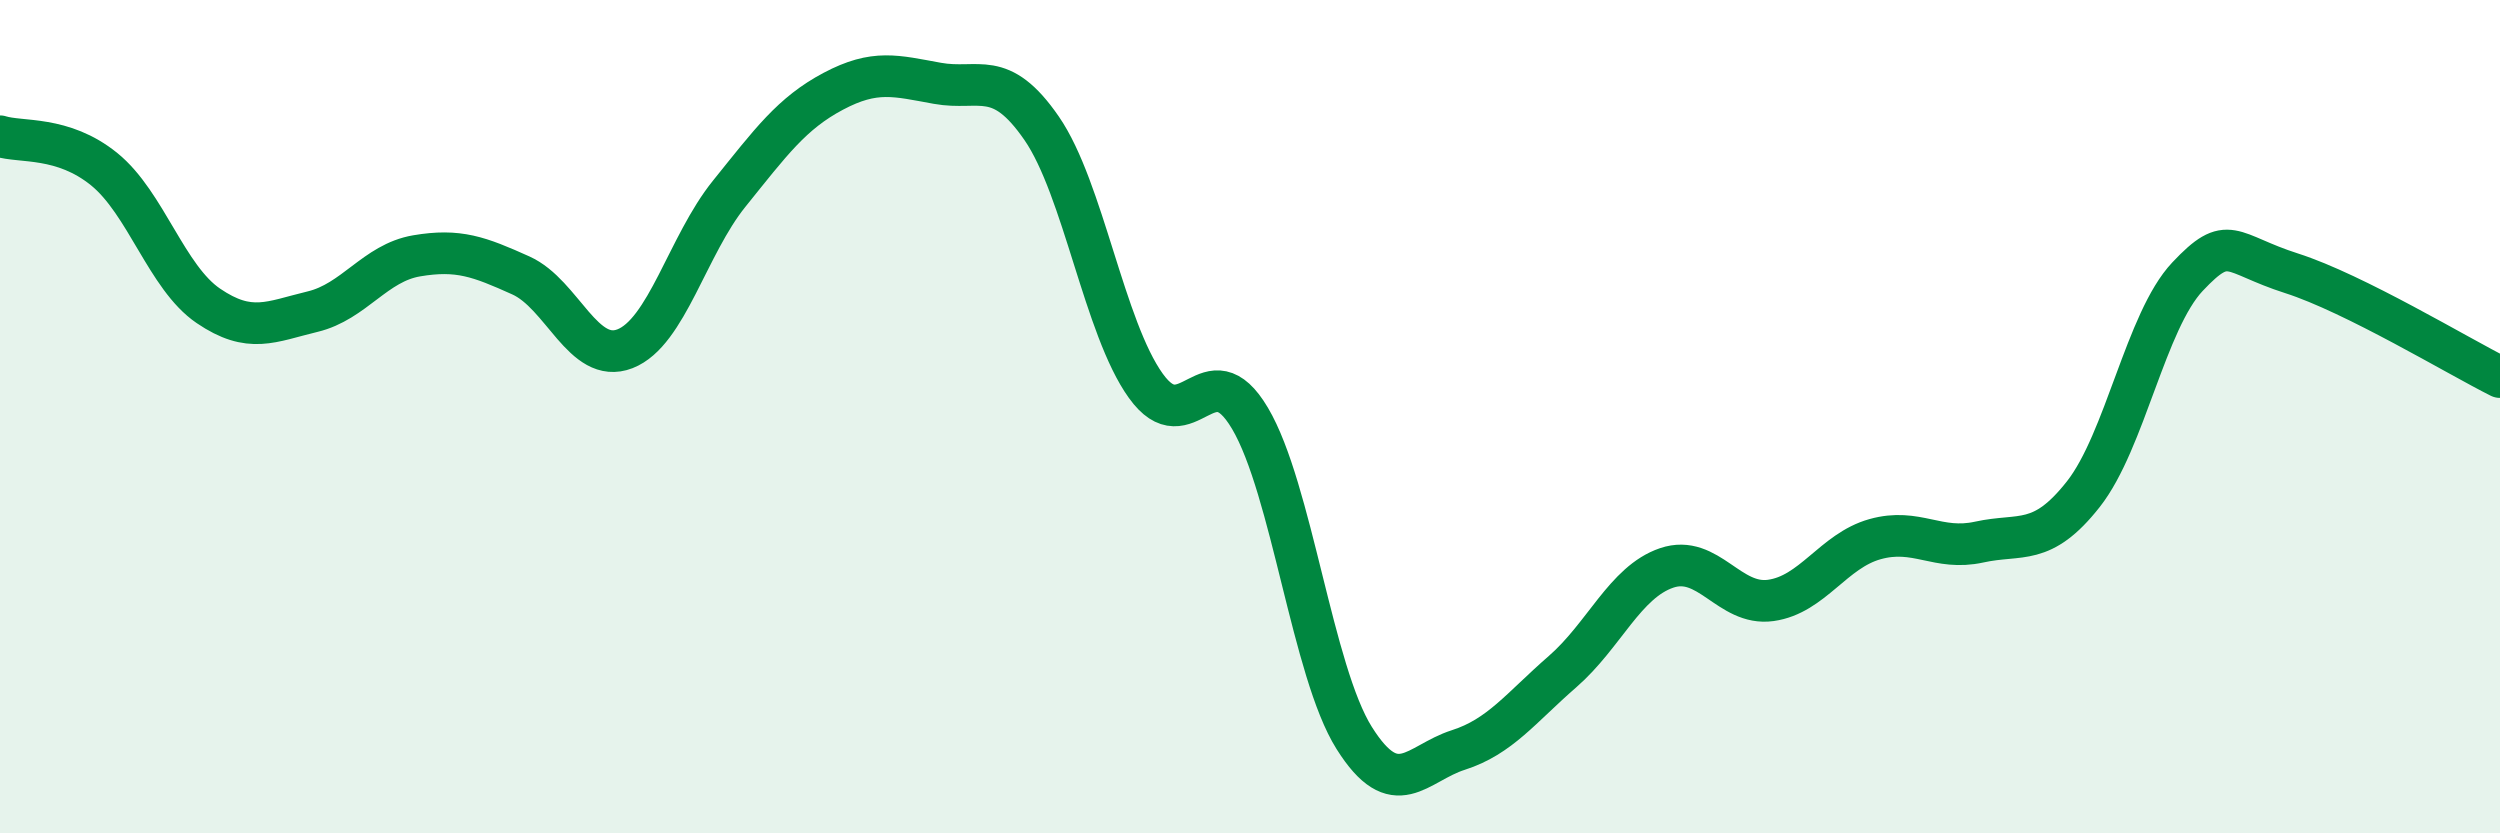
    <svg width="60" height="20" viewBox="0 0 60 20" xmlns="http://www.w3.org/2000/svg">
      <path
        d="M 0,3.27 C 0.5,3.43 1.5,3.25 2.5,4.06 C 3.5,4.87 4,6.66 5,7.34 C 6,8.02 6.5,7.72 7.5,7.48 C 8.5,7.24 9,6.31 10,6.14 C 11,5.97 11.5,6.16 12.5,6.61 C 13.5,7.06 14,8.76 15,8.37 C 16,7.98 16.5,5.89 17.5,4.65 C 18.5,3.41 19,2.72 20,2.19 C 21,1.66 21.5,1.82 22.5,2 C 23.5,2.18 24,1.63 25,3.08 C 26,4.53 26.5,7.87 27.5,9.26 C 28.5,10.65 29,8.35 30,10.04 C 31,11.73 31.5,16.12 32.5,17.71 C 33.5,19.3 34,18.32 35,18 C 36,17.68 36.5,16.99 37.5,16.12 C 38.5,15.25 39,13.97 40,13.63 C 41,13.29 41.5,14.55 42.5,14.41 C 43.5,14.27 44,13.22 45,12.94 C 46,12.66 46.5,13.23 47.5,13.01 C 48.5,12.79 49,13.13 50,11.86 C 51,10.59 51.5,7.7 52.5,6.64 C 53.5,5.58 53.5,6.08 55,6.56 C 56.5,7.04 59,8.55 60,9.05L60 20L0 20Z"
        fill="#008740"
        opacity="0.1"
        stroke-linecap="round"
        stroke-linejoin="round"
      />
      <path
        d="M 0,3.27 C 0.5,3.43 1.5,3.25 2.5,4.06 C 3.5,4.87 4,6.66 5,7.34 C 6,8.02 6.5,7.72 7.5,7.48 C 8.5,7.24 9,6.31 10,6.14 C 11,5.97 11.5,6.16 12.5,6.61 C 13.5,7.06 14,8.76 15,8.37 C 16,7.98 16.5,5.89 17.5,4.65 C 18.5,3.41 19,2.72 20,2.19 C 21,1.66 21.5,1.82 22.5,2 C 23.5,2.18 24,1.63 25,3.08 C 26,4.53 26.5,7.87 27.5,9.26 C 28.5,10.65 29,8.35 30,10.04 C 31,11.73 31.5,16.12 32.5,17.71 C 33.5,19.3 34,18.32 35,18 C 36,17.68 36.5,16.99 37.5,16.12 C 38.5,15.25 39,13.97 40,13.63 C 41,13.29 41.5,14.55 42.5,14.41 C 43.5,14.27 44,13.22 45,12.94 C 46,12.66 46.5,13.23 47.5,13.01 C 48.5,12.79 49,13.13 50,11.86 C 51,10.59 51.5,7.7 52.5,6.64 C 53.5,5.58 53.5,6.08 55,6.56 C 56.5,7.04 59,8.55 60,9.05"
        stroke="#008740"
        stroke-width="1"
        fill="none"
        stroke-linecap="round"
        stroke-linejoin="round"
      />
    </svg>
  